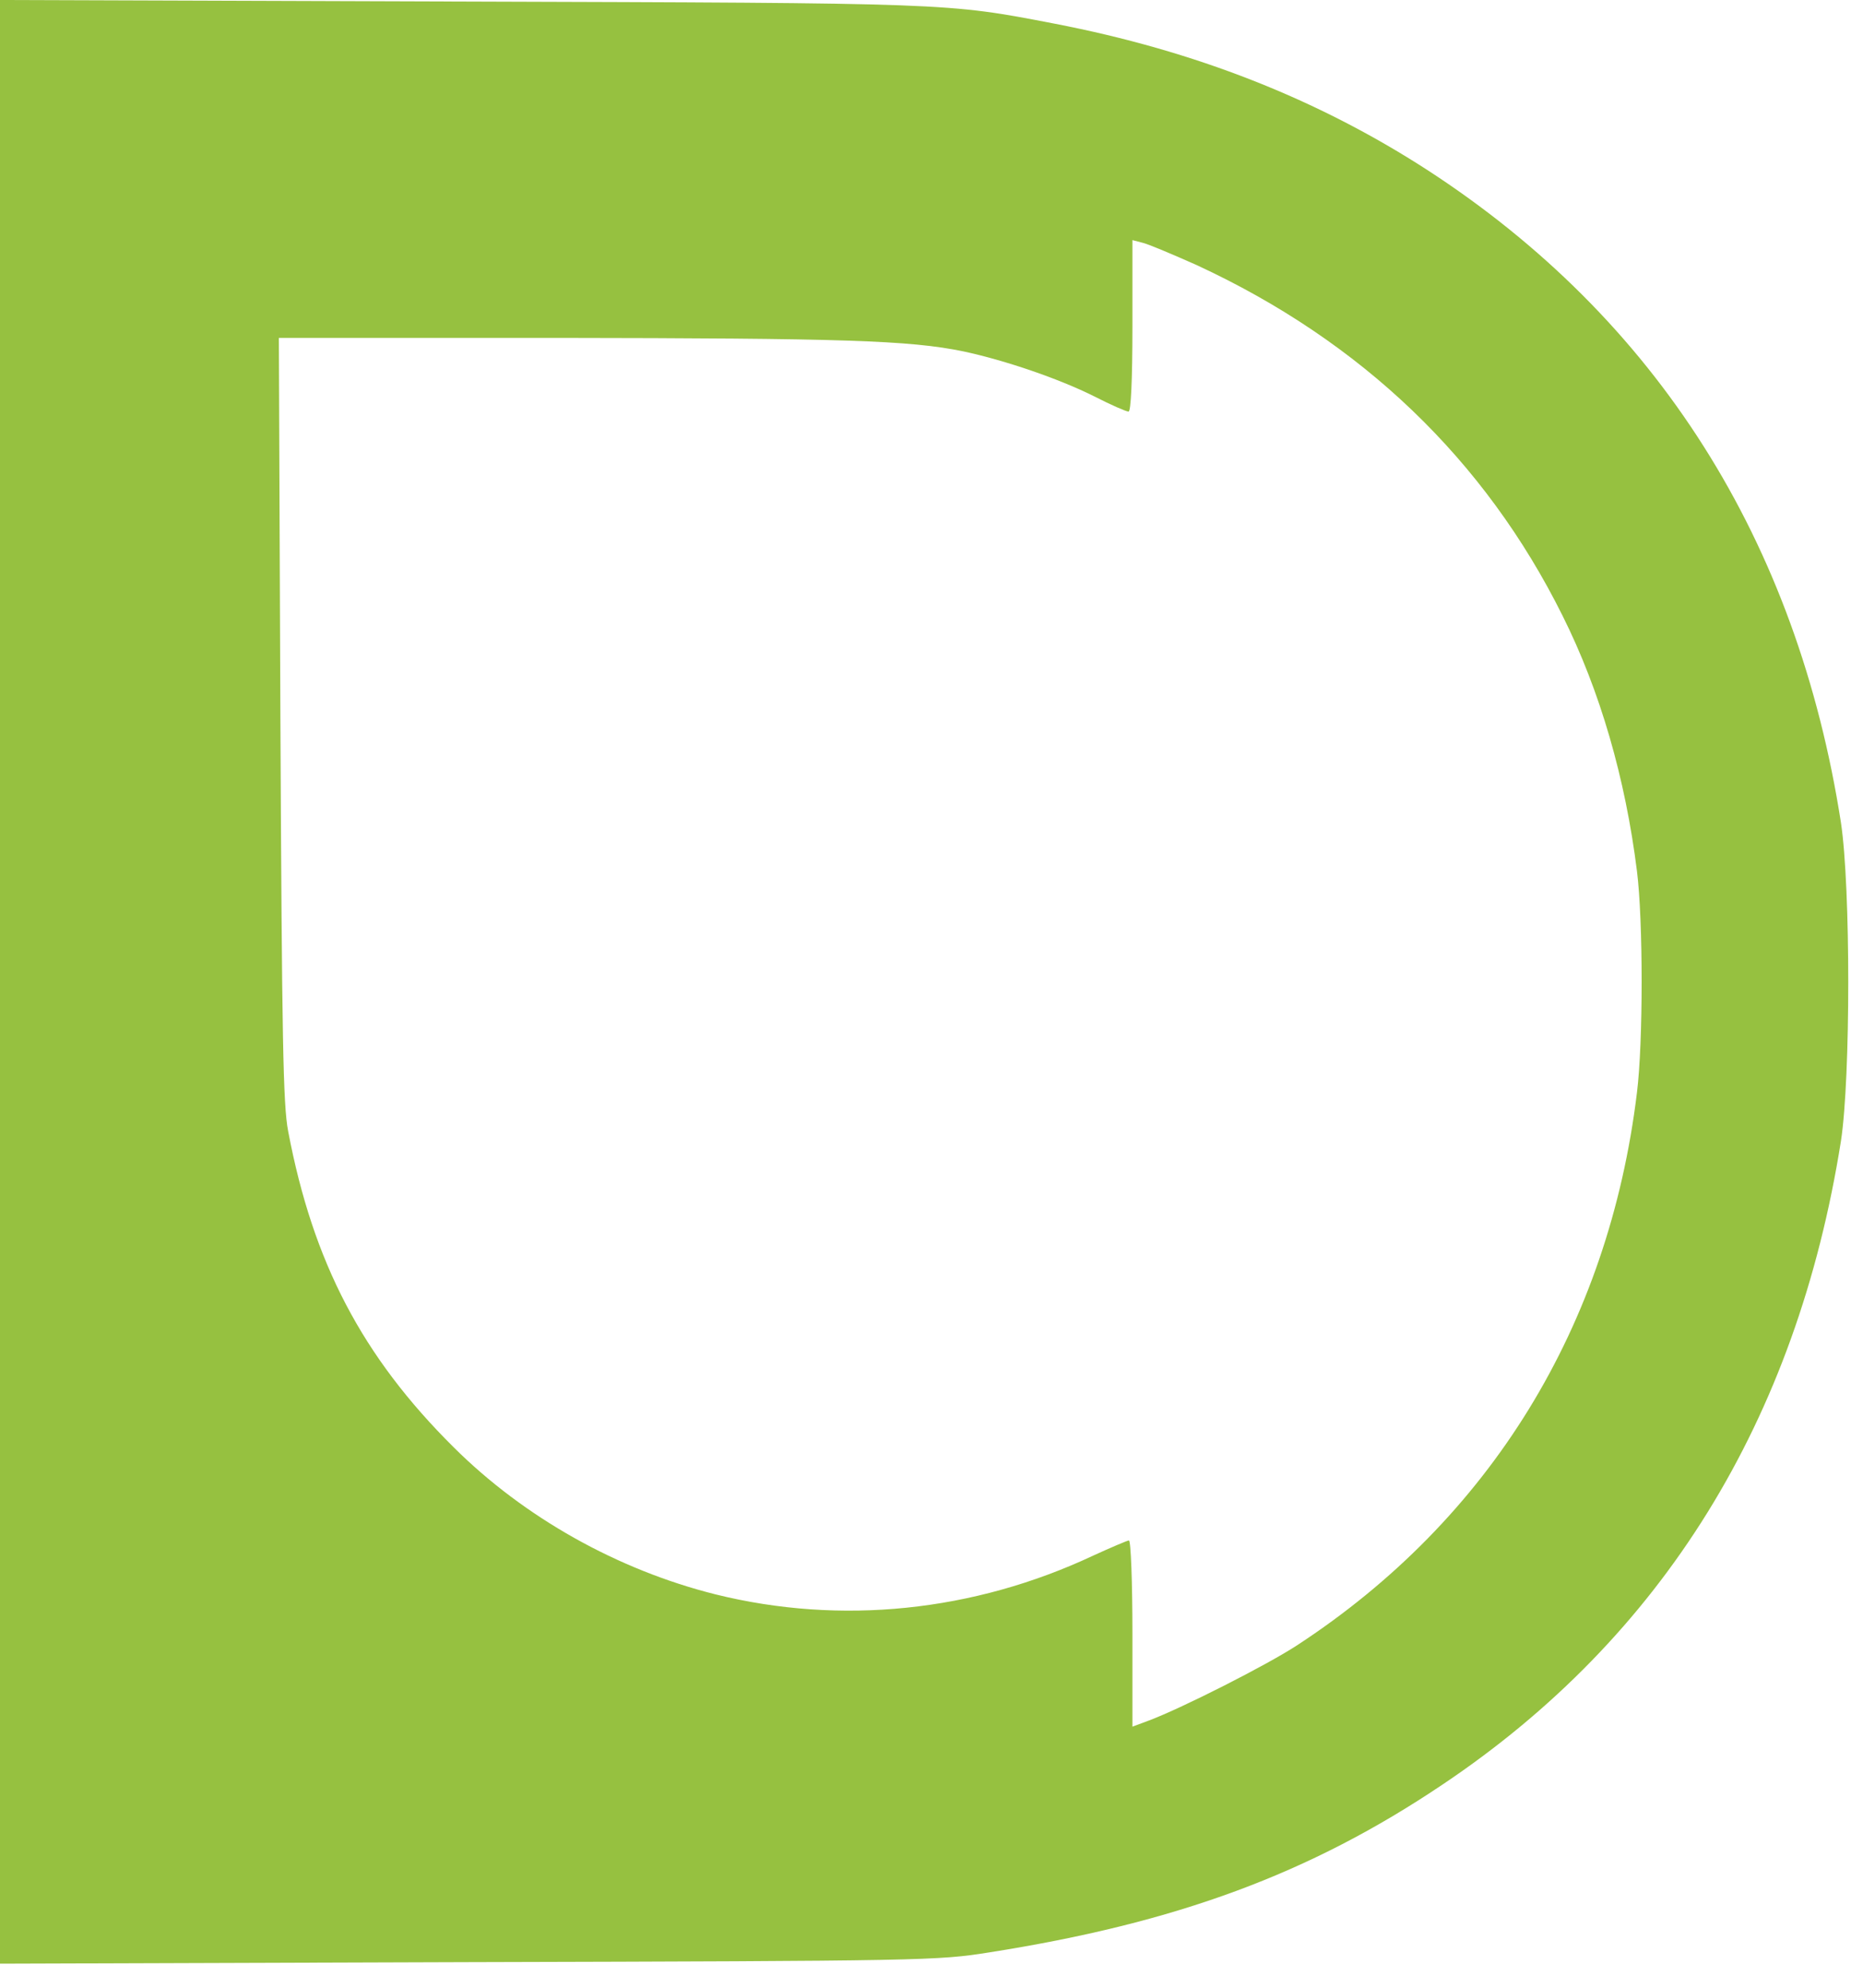 <svg xmlns="http://www.w3.org/2000/svg" width="75" height="80" viewBox="0 0 75 80" fill="none"><path d="M0 39.516V79.031L18.86 78.969C37.205 78.922 37.767 78.906 39.812 78.579C47.369 77.392 52.739 75.409 58.079 71.818C66.931 65.885 72.333 57.158 74.113 45.917C74.504 43.356 74.504 35.722 74.113 33.114C72.349 21.764 66.697 12.834 57.455 6.838C53.036 3.981 48.118 2.045 42.451 0.952C38.079 0.109 38.282 0.125 18.47 0.062L0 2.28882e-05V39.516ZM48.165 10.664C54.816 13.739 59.781 18.501 62.903 24.777C64.418 27.806 65.433 31.319 65.901 35.066C66.151 37.064 66.151 41.951 65.901 43.965C64.761 53.38 59.984 61.139 52.224 66.213C51.007 67.01 47.587 68.743 46.26 69.242L45.589 69.492V65.745C45.589 63.684 45.526 61.998 45.448 61.998C45.386 61.998 44.73 62.279 44.012 62.607C39.188 64.871 33.848 65.417 28.805 64.168C24.871 63.184 21.108 61.077 18.267 58.251C14.582 54.597 12.599 50.804 11.6 45.526C11.397 44.48 11.35 41.842 11.288 28.93L11.226 13.599H22.435C33.879 13.614 36.612 13.692 38.797 14.145C40.468 14.504 42.623 15.238 44.059 15.956C44.73 16.3 45.339 16.565 45.433 16.565C45.526 16.565 45.589 15.363 45.589 13.115V9.664L46.011 9.774C46.26 9.836 47.213 10.242 48.165 10.664Z" fill="#96C140"></path></svg>